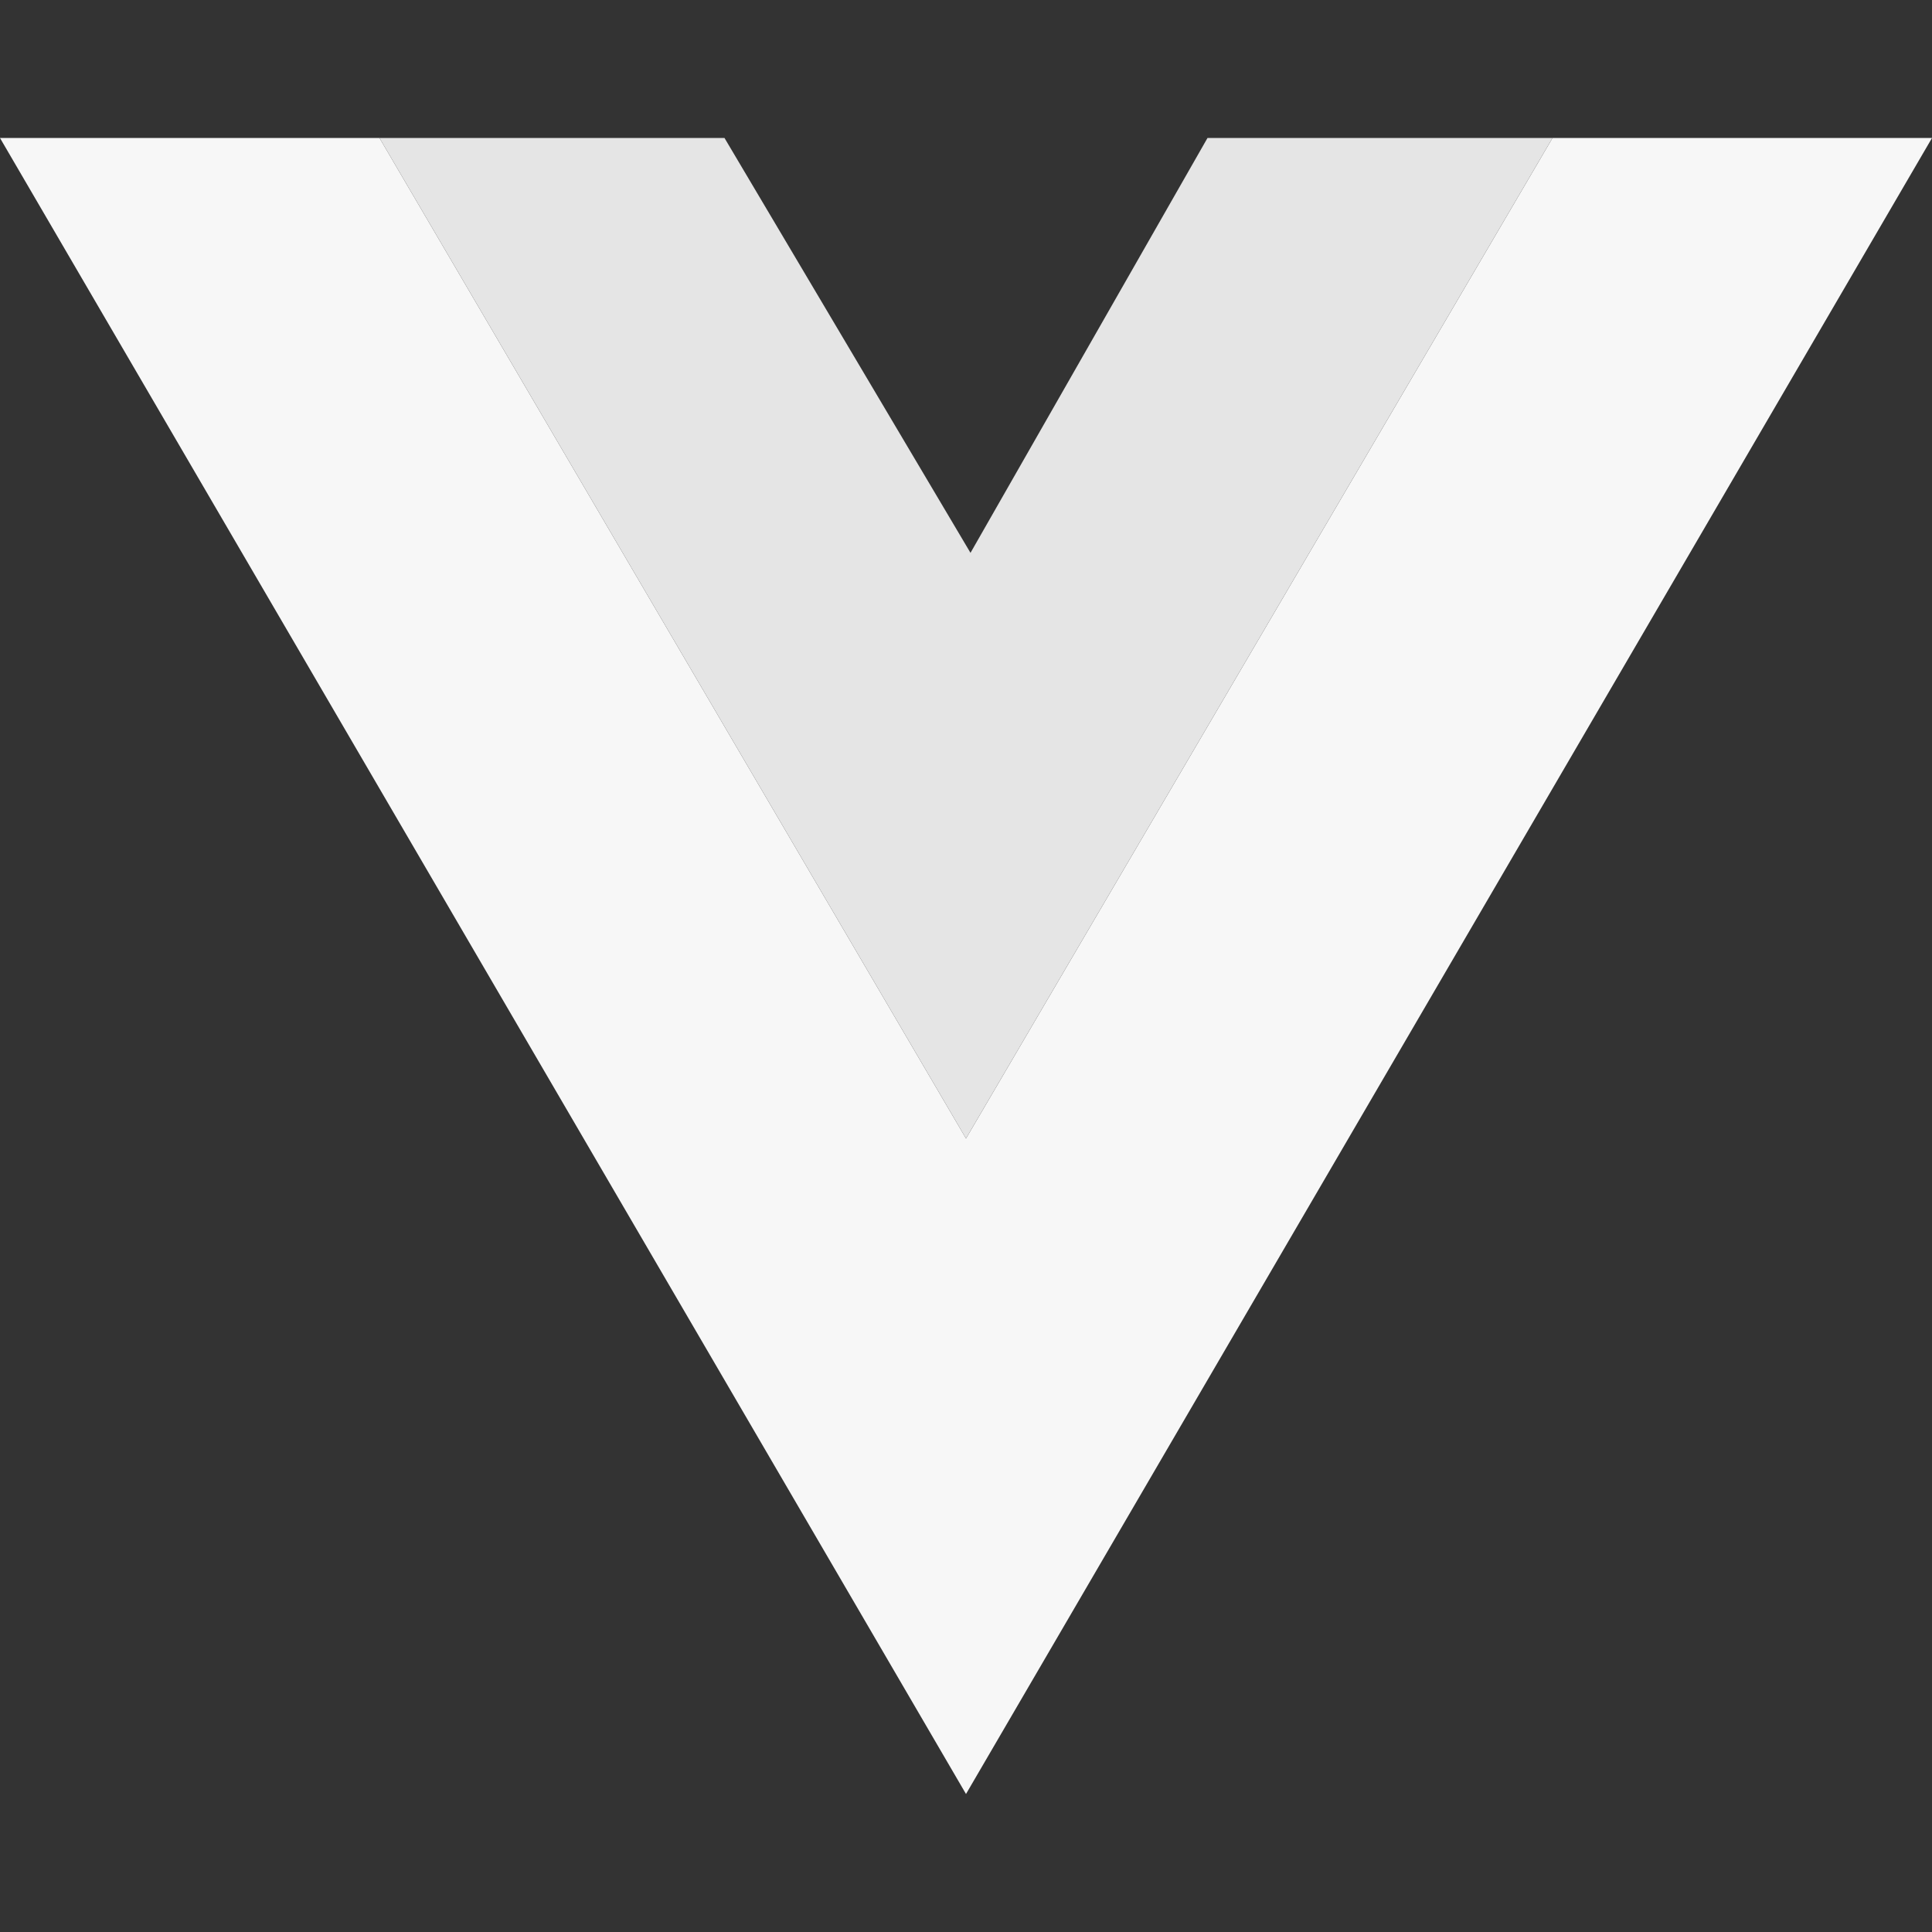 <?xml version="1.0" encoding="UTF-8" standalone="no"?>
<svg
   width="64"
   height="64"
   viewBox="0 0 64 64"
   fill="none"
   version="1.1"
   id="svg407"
   xmlns="http://www.w3.org/2000/svg"
   xmlns:svg="http://www.w3.org/2000/svg">
  <rect x="0" y="0" width="64" height="64" fill="#333333" stroke="none"/>
  <defs
     id="defs411" />
  <path
     d="M 0,4.571 32,59.429 64,4.571 H 51.429 L 32,37.714 12.571,4.571 Z"
     fill="#41B883"
     id="path403"
     style="fill:#f7f7f7;fill-opacity:1" />
  <path
     d="M 12.571,4.571 32,37.714 51.429,4.571 H 40 L 32.149,18.314 24,4.571 Z"
     fill="#35495E"
     id="path405"
     style="fill:#e5e5e5;fill-opacity:1" />
</svg>
